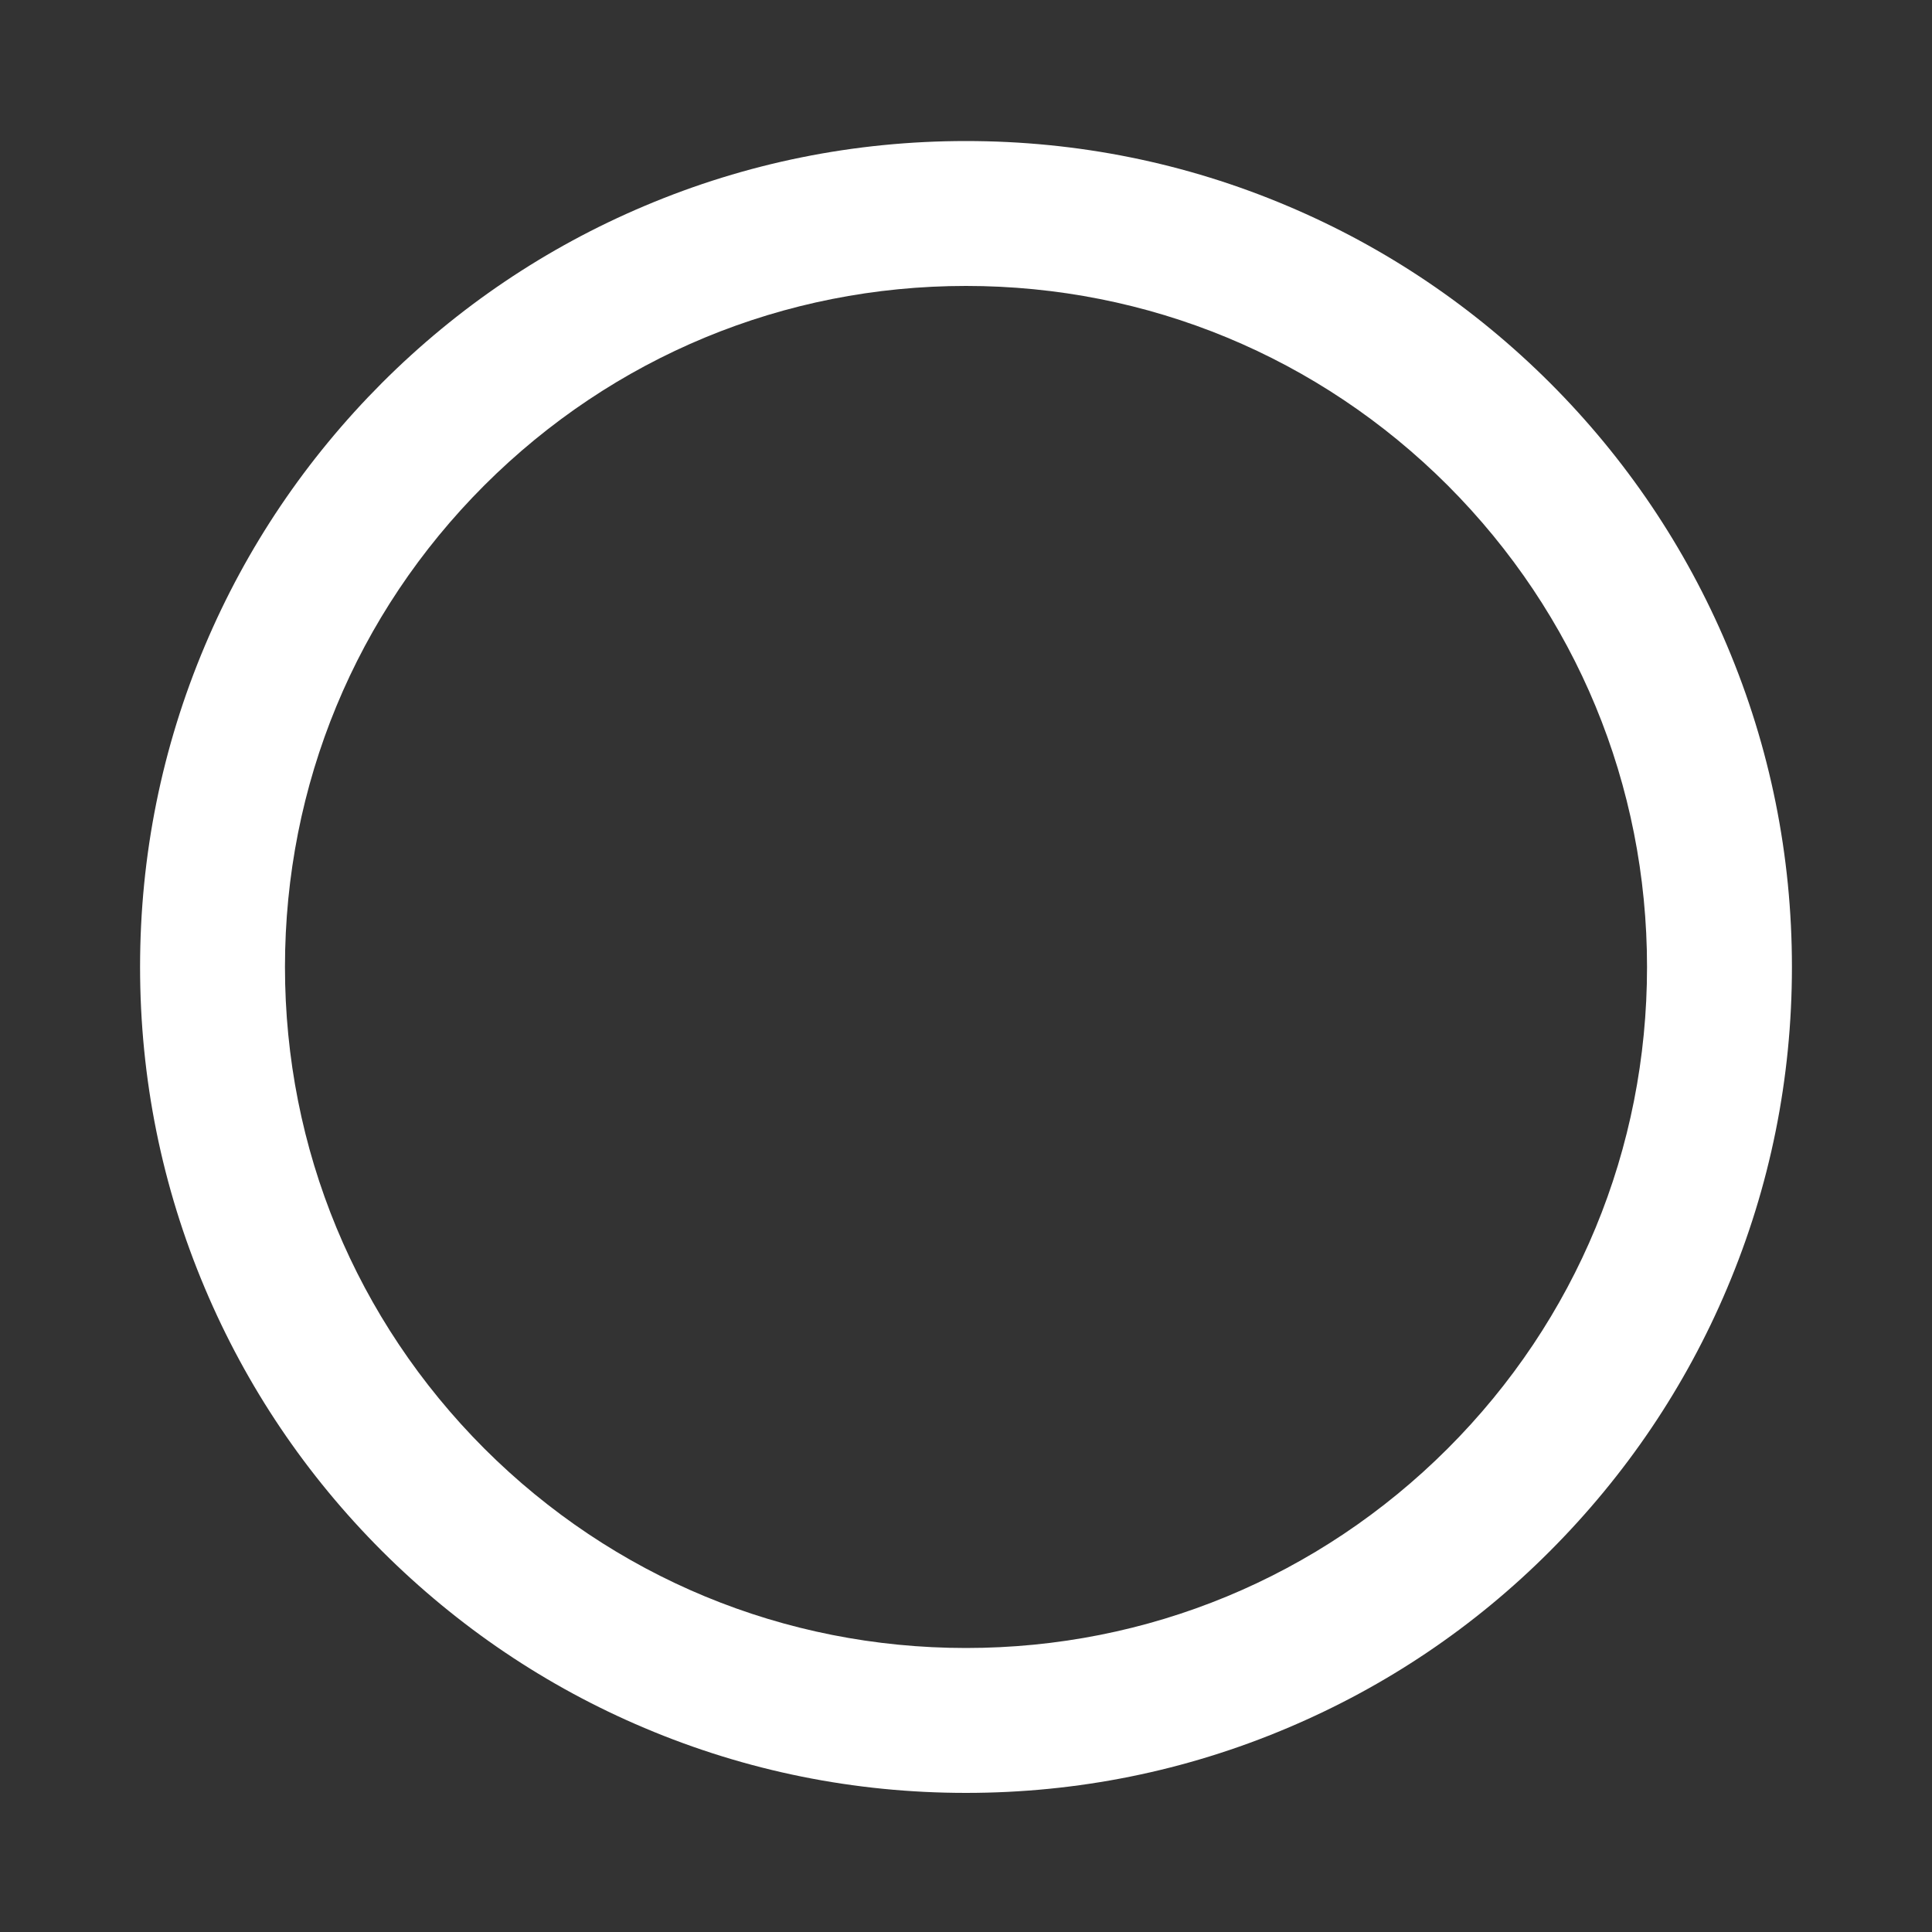 <?xml version="1.0" encoding="utf-8"?>
<!-- Generator: Adobe Illustrator 27.9.0, SVG Export Plug-In . SVG Version: 6.00 Build 0)  -->
<svg version="1.1" id="_レイヤー_2" xmlns="http://www.w3.org/2000/svg" xmlns:xlink="http://www.w3.org/1999/xlink" x="0px"
	 y="0px" viewBox="0 0 1000 1000" style="enable-background:new 0 0 1000 1000;" xml:space="preserve">
<rect x="0" y="0" width="1000" height="1000" fill="#333333" stroke="none"/>
<style type="text/css">
	.st0{fill:#ffffff;}
</style>
<path class="st0" d="M500,928c-57.7,0-113.7-11.3-166.4-33.6c-50.9-21.5-96.6-52.4-135.9-91.6c-39.2-39.2-70.1-85-91.6-135.9
	c-22.3-52.7-33.6-108.7-33.6-166.4c0-57.7,11.3-113.7,33.6-166.4c21.5-50.9,52.4-96.6,91.6-135.9c39.2-39.2,85-70.1,135.9-91.6
	C386.3,84.3,442.3,73,500,73c57.7,0,113.7,11.3,166.4,33.6c50.9,21.5,96.6,52.4,135.9,91.6c39.2,39.2,70.1,85,91.6,135.9
	c22.3,52.7,33.6,108.7,33.6,166.4c0,57.7-11.3,113.7-33.6,166.4c-21.5,50.9-52.4,96.6-91.6,135.9s-85,70.1-135.9,91.6
	C613.7,916.7,557.7,928,500,928z M500,148c-94.2,0-182.7,36.7-249.3,103.2c-66.6,66.6-103.2,155.1-103.2,249.3
	s36.7,182.7,103.2,249.3C317.3,816.3,405.8,853,500,853s182.7-36.7,249.3-103.2c66.6-66.6,103.2-155.1,103.2-249.3
	s-36.7-182.7-103.2-249.3C682.7,184.7,594.2,148,500,148z"/>
</svg>
